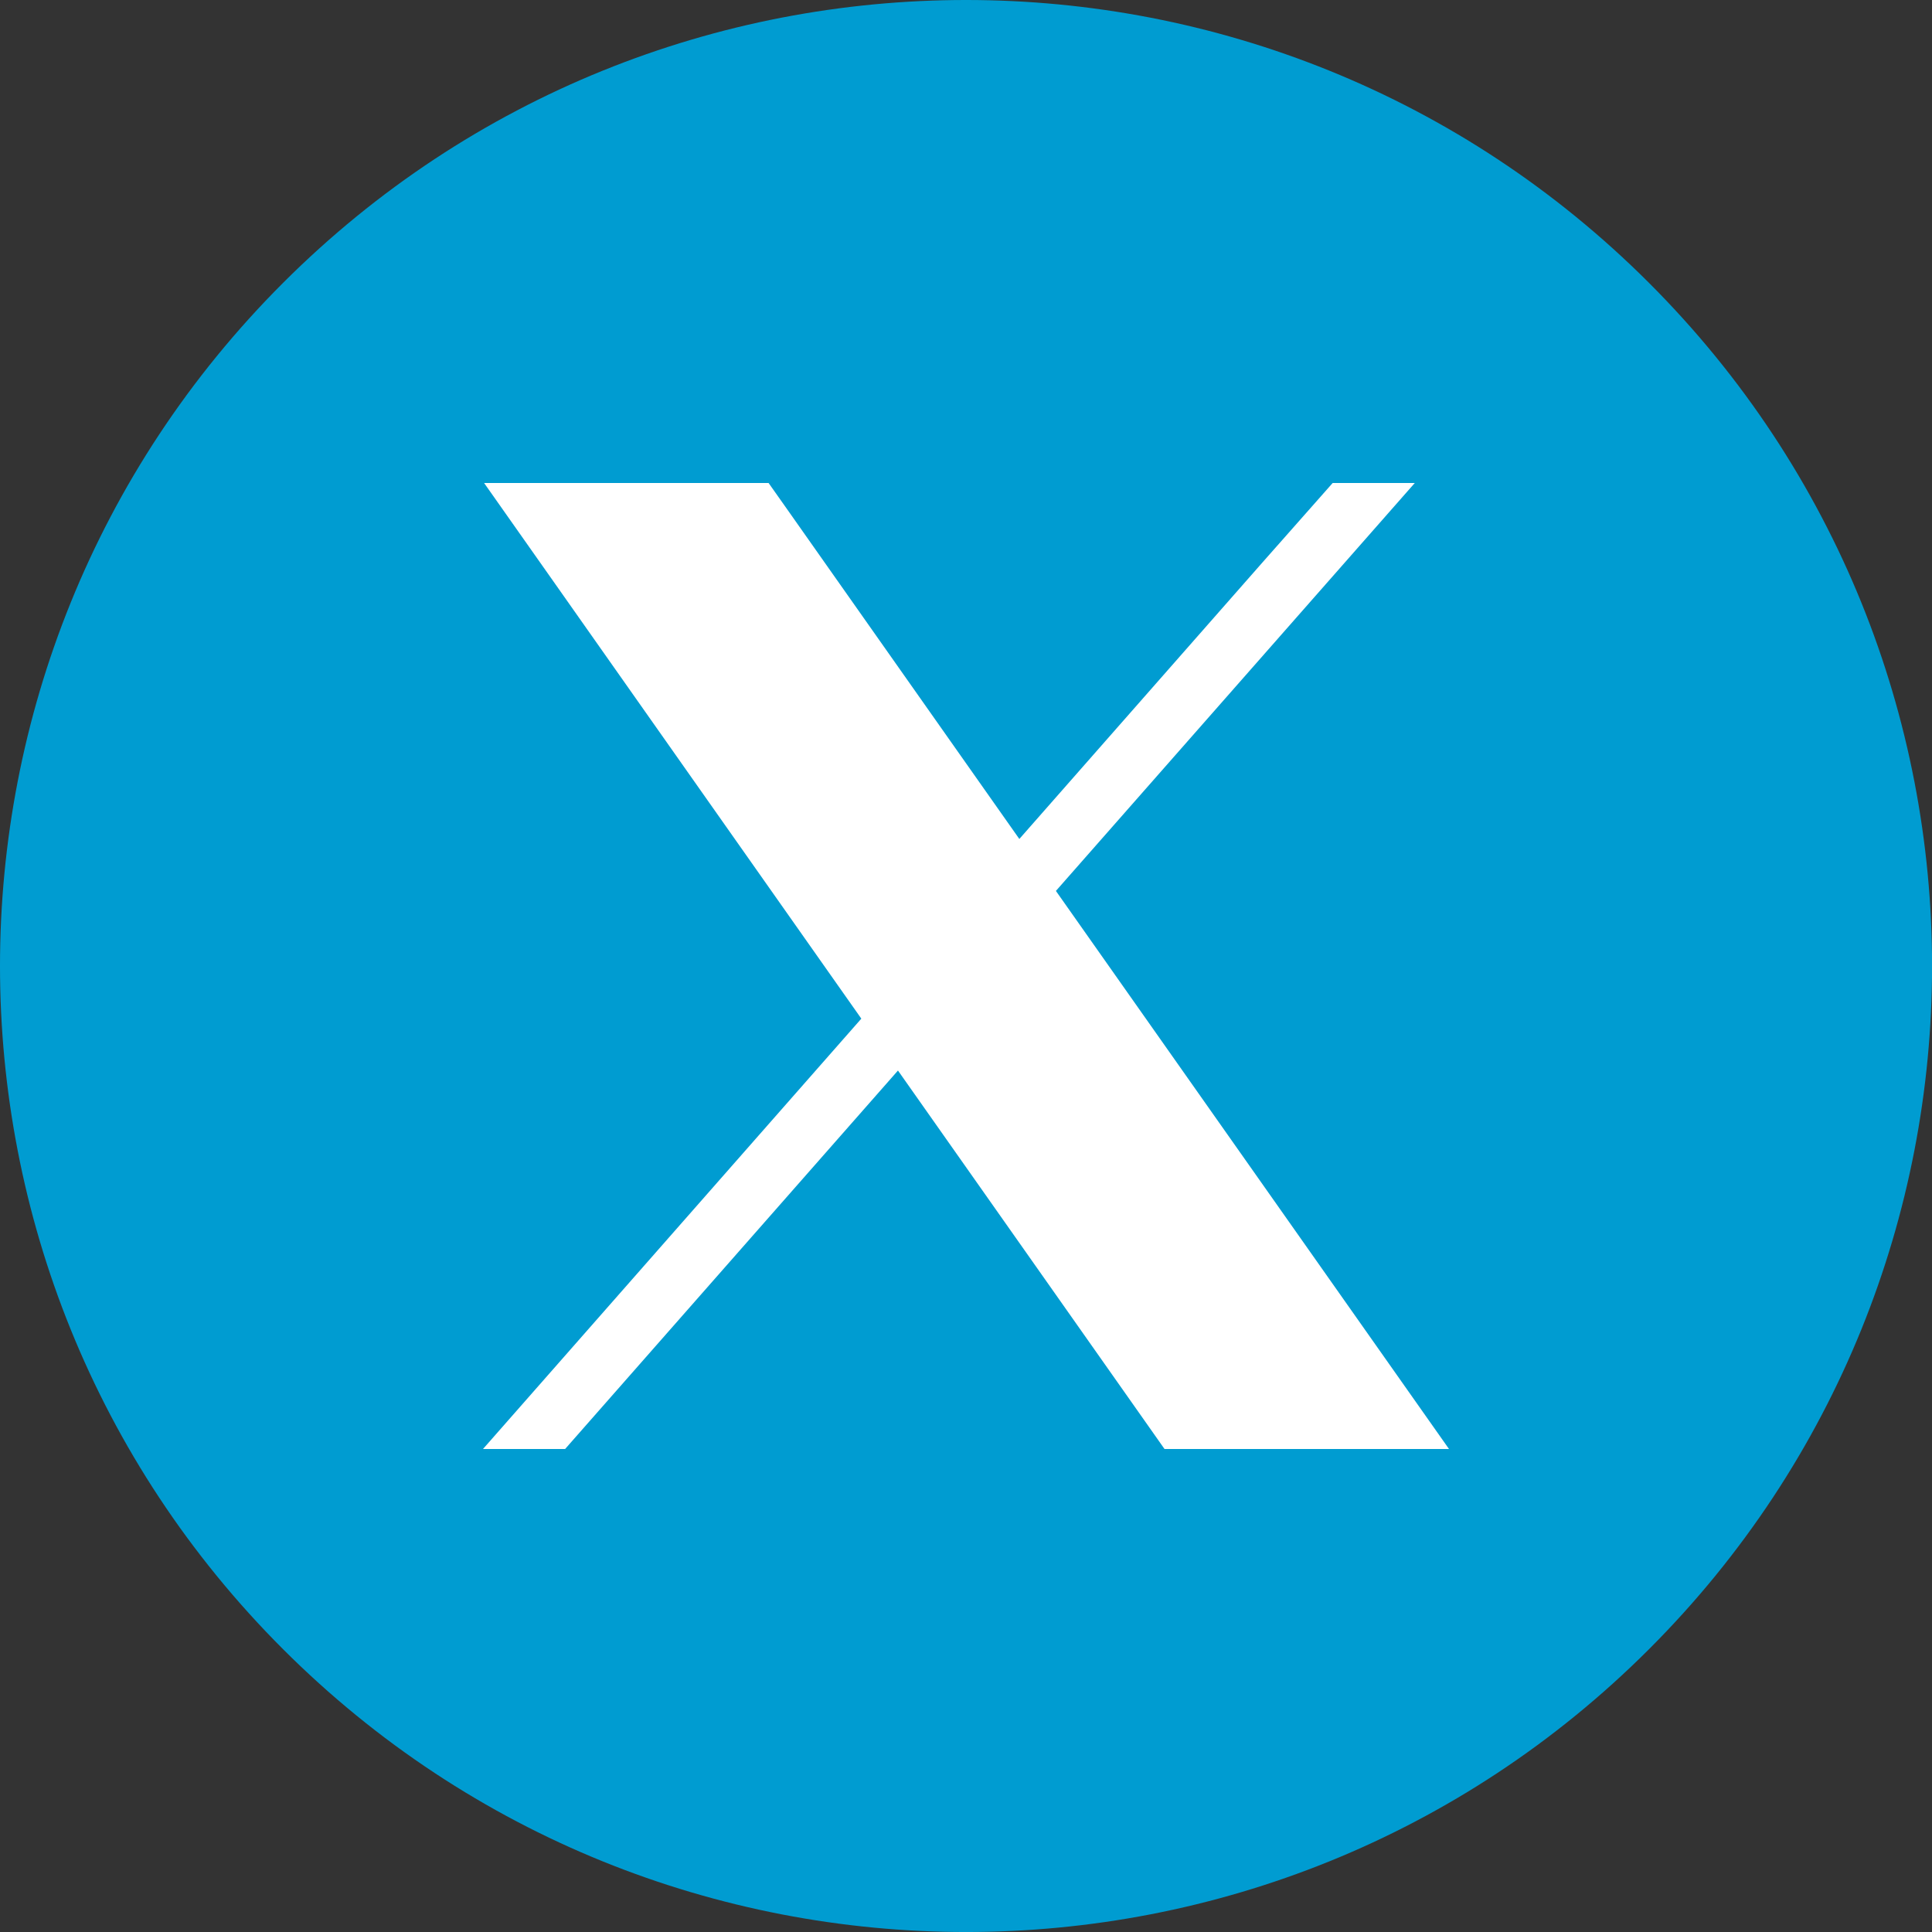<svg width="28" height="28" viewBox="0 0 28 28" fill="none" xmlns="http://www.w3.org/2000/svg">
<rect x="0" y="0" width="28" height="28" fill="#333333" stroke="none"/>
<g clip-path="url(#clip0_1636_8572)">
<path d="M23.9 23.9C29.368 18.433 29.368 9.568 23.9 4.101C18.433 -1.367 9.568 -1.367 4.101 4.101C-1.367 9.568 -1.367 18.433 4.101 23.9C9.568 29.367 18.433 29.367 23.9 23.9Z" fill="#009CD1"/>
<path d="M19.994 19.572L15.303 12.912L20.504 7H19.314L18.296 8.152L14.773 12.159L11.418 7.395L11.139 7H7.016L8.022 8.428L12.483 14.763L7 21H8.19L13.014 15.515L16.599 20.605L16.877 21H21L19.994 19.572Z" fill="white"/>
</g>
<defs>
<clipPath id="clip0_1636_8572">
<rect width="28" height="28" fill="white"/>
</clipPath>
</defs>
</svg>
